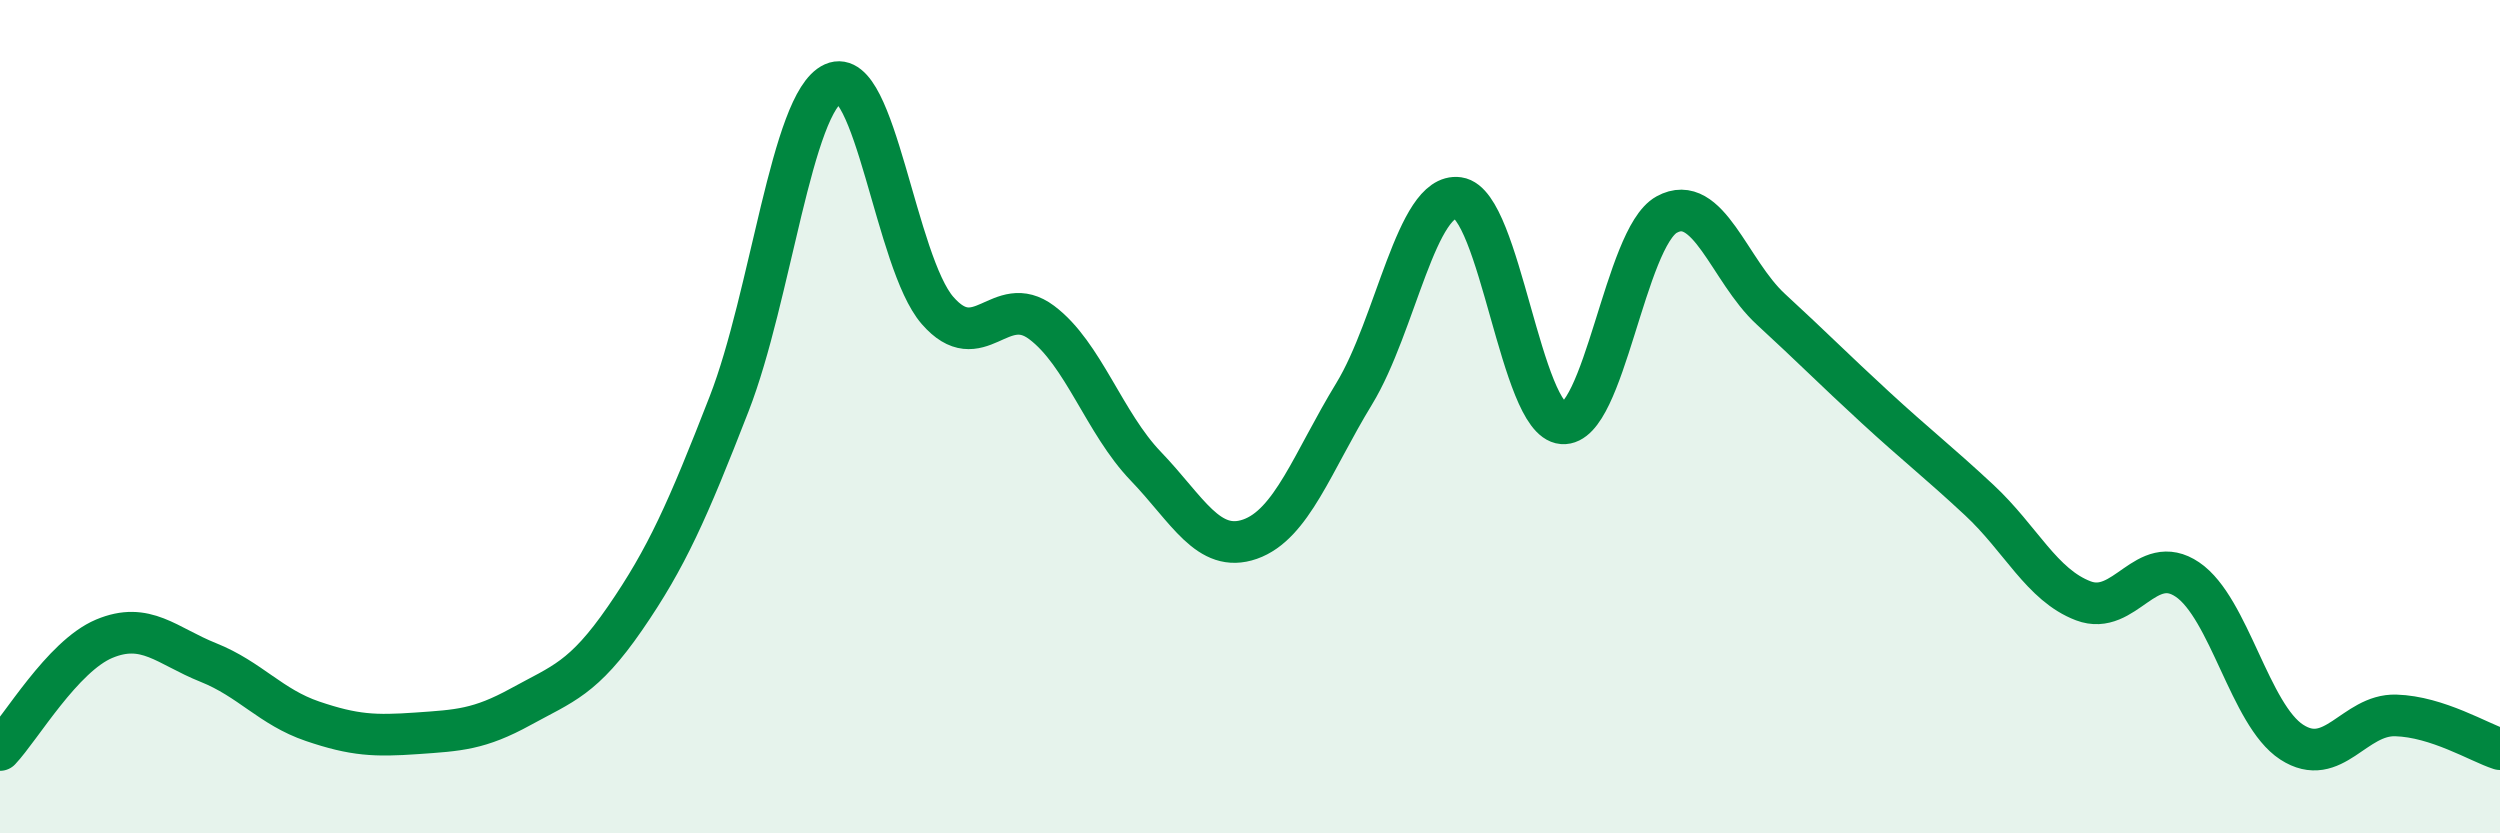 
    <svg width="60" height="20" viewBox="0 0 60 20" xmlns="http://www.w3.org/2000/svg">
      <path
        d="M 0,18 C 0.5,17.47 1.5,15.75 2.5,15.33 C 3.5,14.91 4,15.5 5,15.9 C 6,16.3 6.5,16.97 7.5,17.31 C 8.5,17.65 9,17.67 10,17.6 C 11,17.53 11.5,17.51 12.5,16.96 C 13.5,16.41 14,16.29 15,14.84 C 16,13.39 16.5,12.26 17.5,9.69 C 18.5,7.12 19,2.45 20,2 C 21,1.55 21.5,6.3 22.5,7.45 C 23.5,8.6 24,6.99 25,7.74 C 26,8.49 26.5,10.15 27.5,11.19 C 28.5,12.23 29,13.29 30,12.94 C 31,12.59 31.5,11.09 32.5,9.45 C 33.5,7.81 34,4.61 35,4.75 C 36,4.89 36.5,10.08 37.5,10.16 C 38.5,10.24 39,5.7 40,5.15 C 41,4.6 41.5,6.5 42.5,7.42 C 43.5,8.34 44,8.85 45,9.77 C 46,10.69 46.5,11.07 47.5,12 C 48.5,12.93 49,14.04 50,14.42 C 51,14.8 51.5,13.23 52.5,13.91 C 53.5,14.59 54,17.16 55,17.81 C 56,18.46 56.5,17.14 57.5,17.17 C 58.5,17.2 59.5,17.82 60,17.98L60 20L0 20Z"
        fill="#008740"
        opacity="0.1"
        stroke-linecap="round"
        stroke-linejoin="round"
      />
      <path
        d="M 0,18 C 0.5,17.47 1.5,15.75 2.5,15.33 C 3.5,14.91 4,15.5 5,15.9 C 6,16.3 6.5,16.97 7.5,17.31 C 8.5,17.65 9,17.67 10,17.6 C 11,17.53 11.5,17.51 12.5,16.96 C 13.5,16.41 14,16.29 15,14.84 C 16,13.39 16.5,12.26 17.5,9.69 C 18.5,7.12 19,2.45 20,2 C 21,1.55 21.5,6.3 22.5,7.45 C 23.5,8.6 24,6.99 25,7.74 C 26,8.49 26.5,10.15 27.5,11.19 C 28.5,12.23 29,13.29 30,12.94 C 31,12.59 31.5,11.09 32.5,9.45 C 33.5,7.81 34,4.61 35,4.75 C 36,4.89 36.5,10.08 37.5,10.16 C 38.5,10.24 39,5.7 40,5.15 C 41,4.6 41.5,6.5 42.5,7.42 C 43.5,8.34 44,8.85 45,9.77 C 46,10.69 46.5,11.07 47.5,12 C 48.5,12.93 49,14.04 50,14.42 C 51,14.8 51.5,13.23 52.5,13.91 C 53.5,14.59 54,17.16 55,17.81 C 56,18.46 56.5,17.14 57.5,17.17 C 58.5,17.2 59.5,17.82 60,17.98"
        stroke="#008740"
        stroke-width="1"
        fill="none"
        stroke-linecap="round"
        stroke-linejoin="round"
      />
    </svg>
  